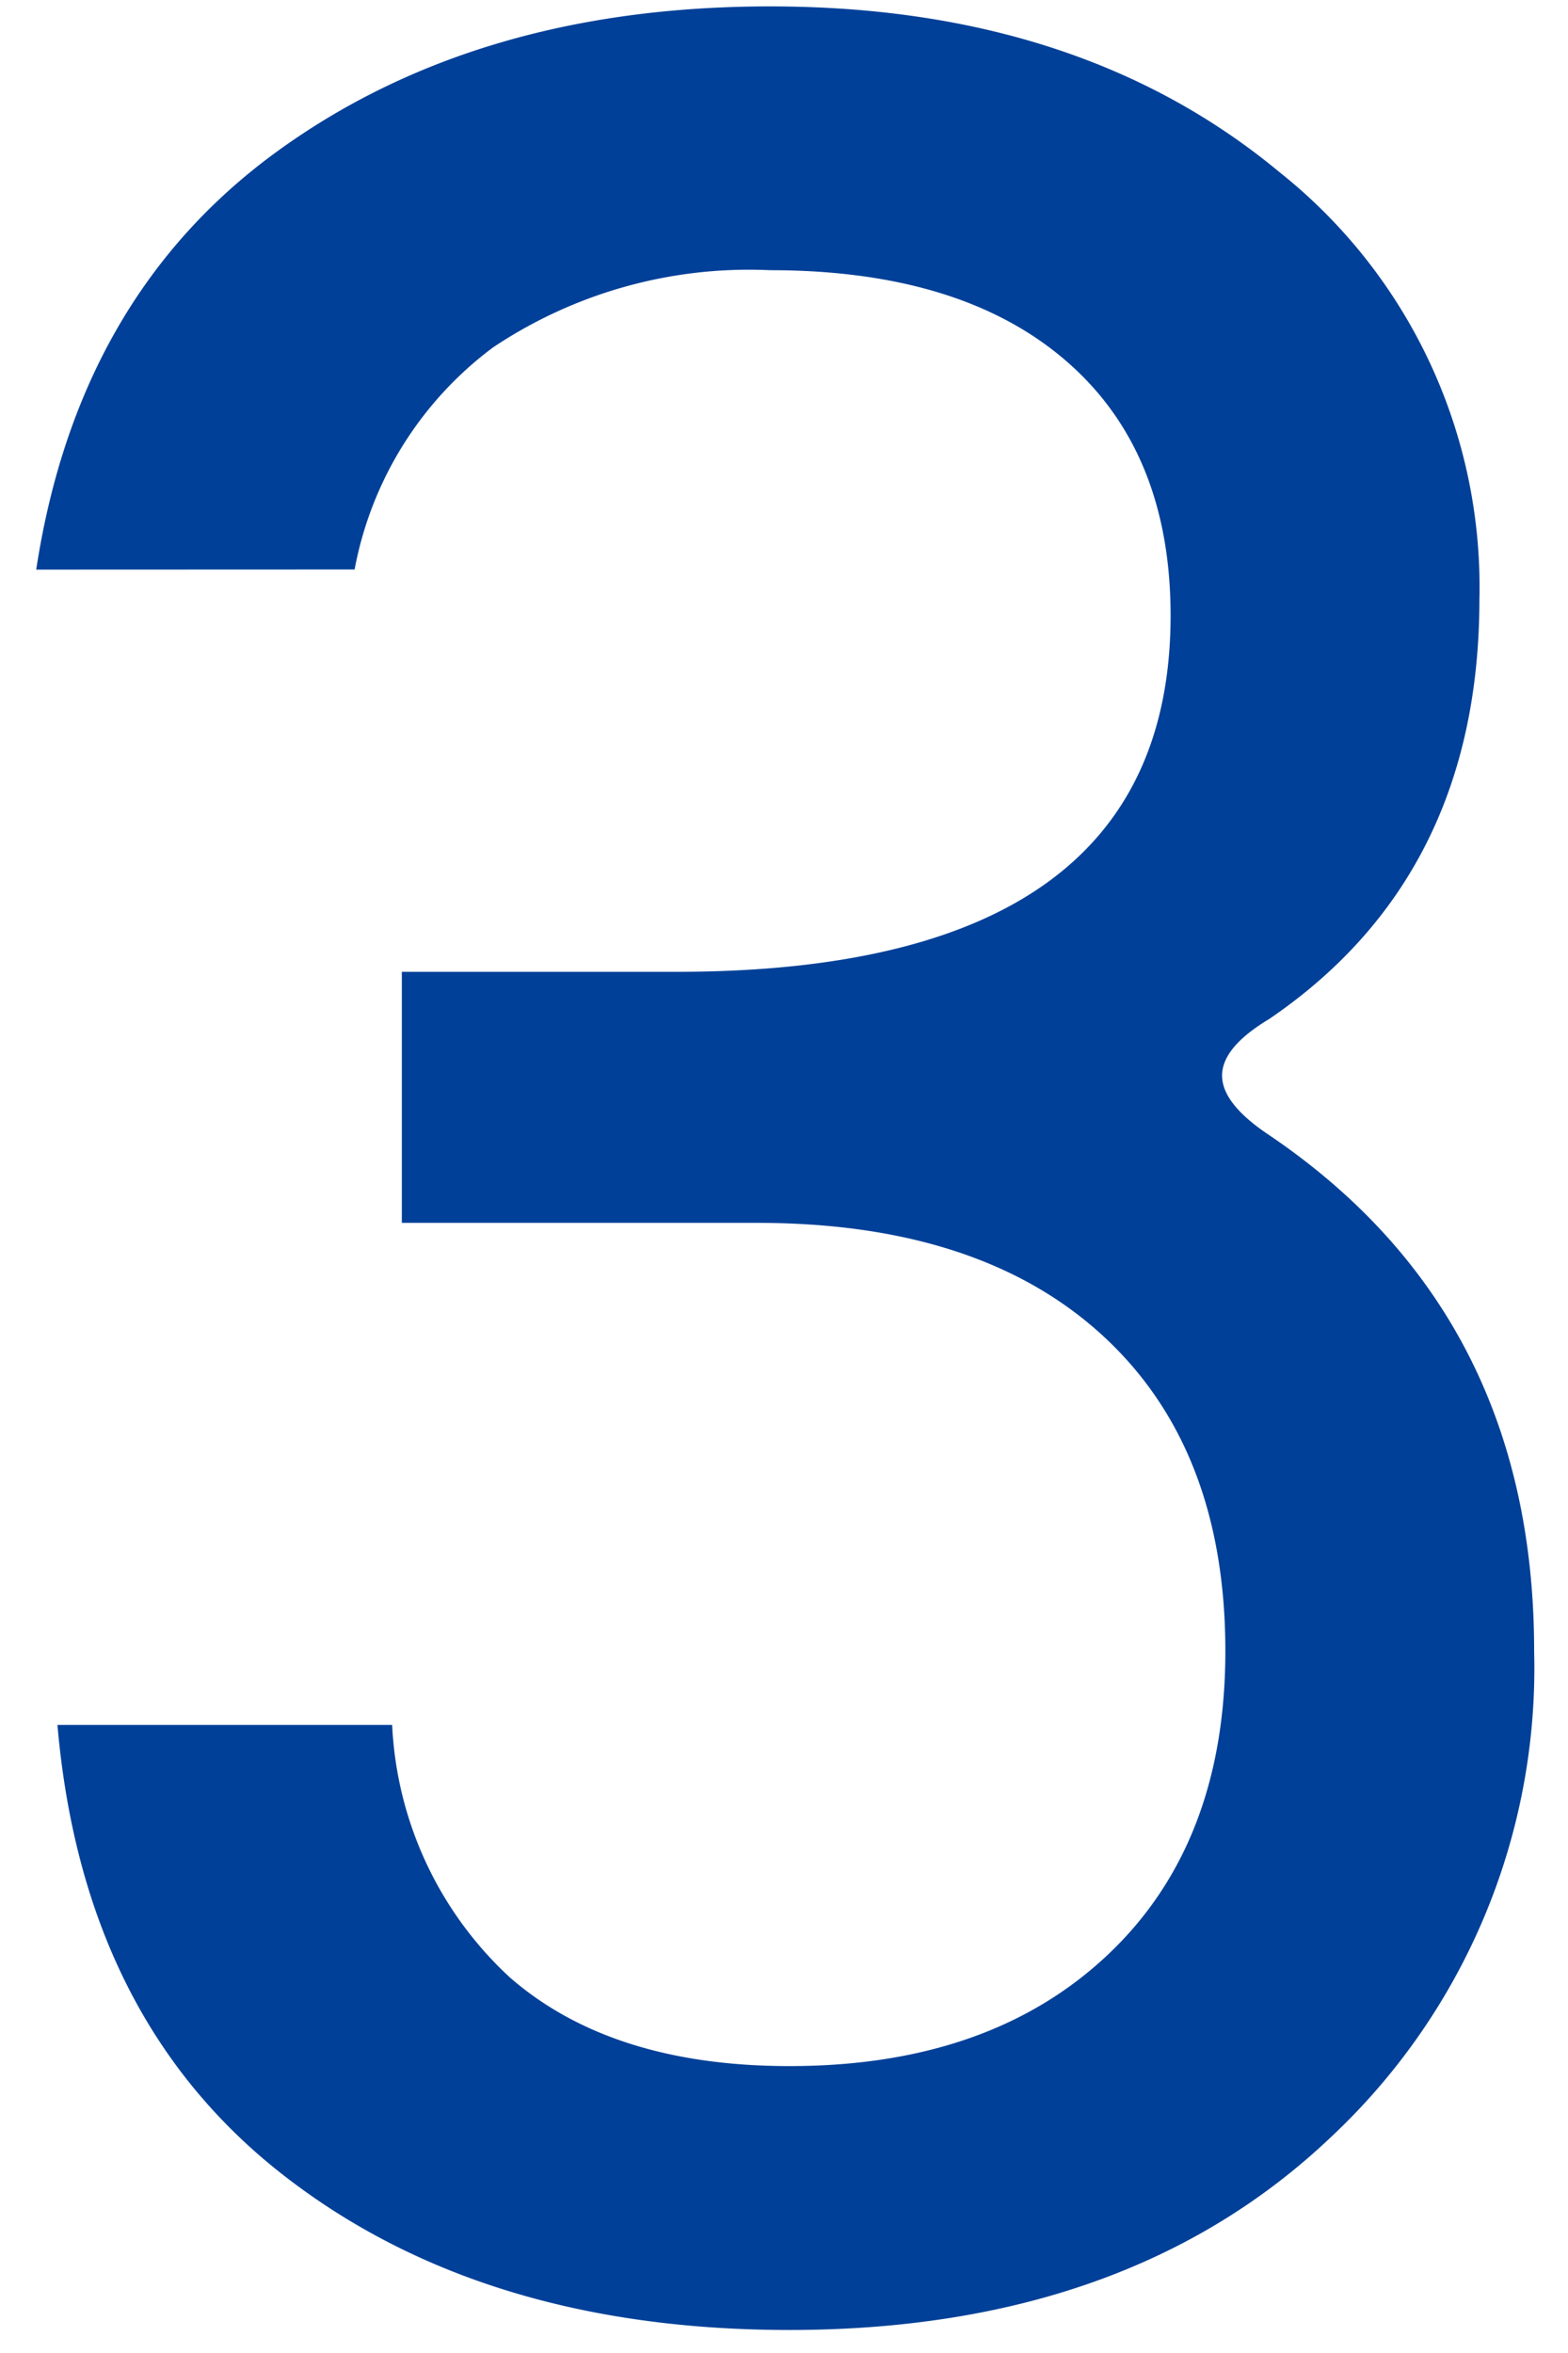 <svg xmlns="http://www.w3.org/2000/svg" xmlns:xlink="http://www.w3.org/1999/xlink" width="52" height="78" viewBox="0 0 52 78">
  <defs>
    <clipPath id="clip-path">
      <rect id="長方形_1238" data-name="長方形 1238" width="52" height="78" transform="translate(371 3696.797)" fill="#5f1515"/>
    </clipPath>
  </defs>
  <g id="マスクグループ_2651" data-name="マスクグループ 2651" transform="translate(-371 -3696.797)" clip-path="url(#clip-path)">
    <path id="パス_3390" data-name="パス 3390" d="M46.065,328.2a11.9,11.9,0,0,1,4.592-7.362,15.266,15.266,0,0,1,9.186-2.559q6.323,0,9.8,2.992t3.483,8.448q0,11.816-16.391,11.818H47.631v8.322H59.412q7.39,0,11.459,3.734t4.071,10.456q0,6.4-3.909,10.081t-10.546,3.681q-5.894,0-9.268-2.934a12.163,12.163,0,0,1-3.909-8.375h-11.1q.841,9.708,7.439,14.882t16.834,5.175q11.235,0,17.967-6.4a21.294,21.294,0,0,0,6.732-16.109q0-11.153-8.787-17.1-1.564-1.039-1.562-1.976t1.562-1.872q6.972-4.748,6.972-13.922a17.555,17.555,0,0,0-6.624-14.146q-6.625-5.5-16.9-5.5-9.719,0-16.337,4.8t-8,13.87Z" transform="translate(336.695 3387.475)" fill="#004098"/>
  </g>
</svg>
